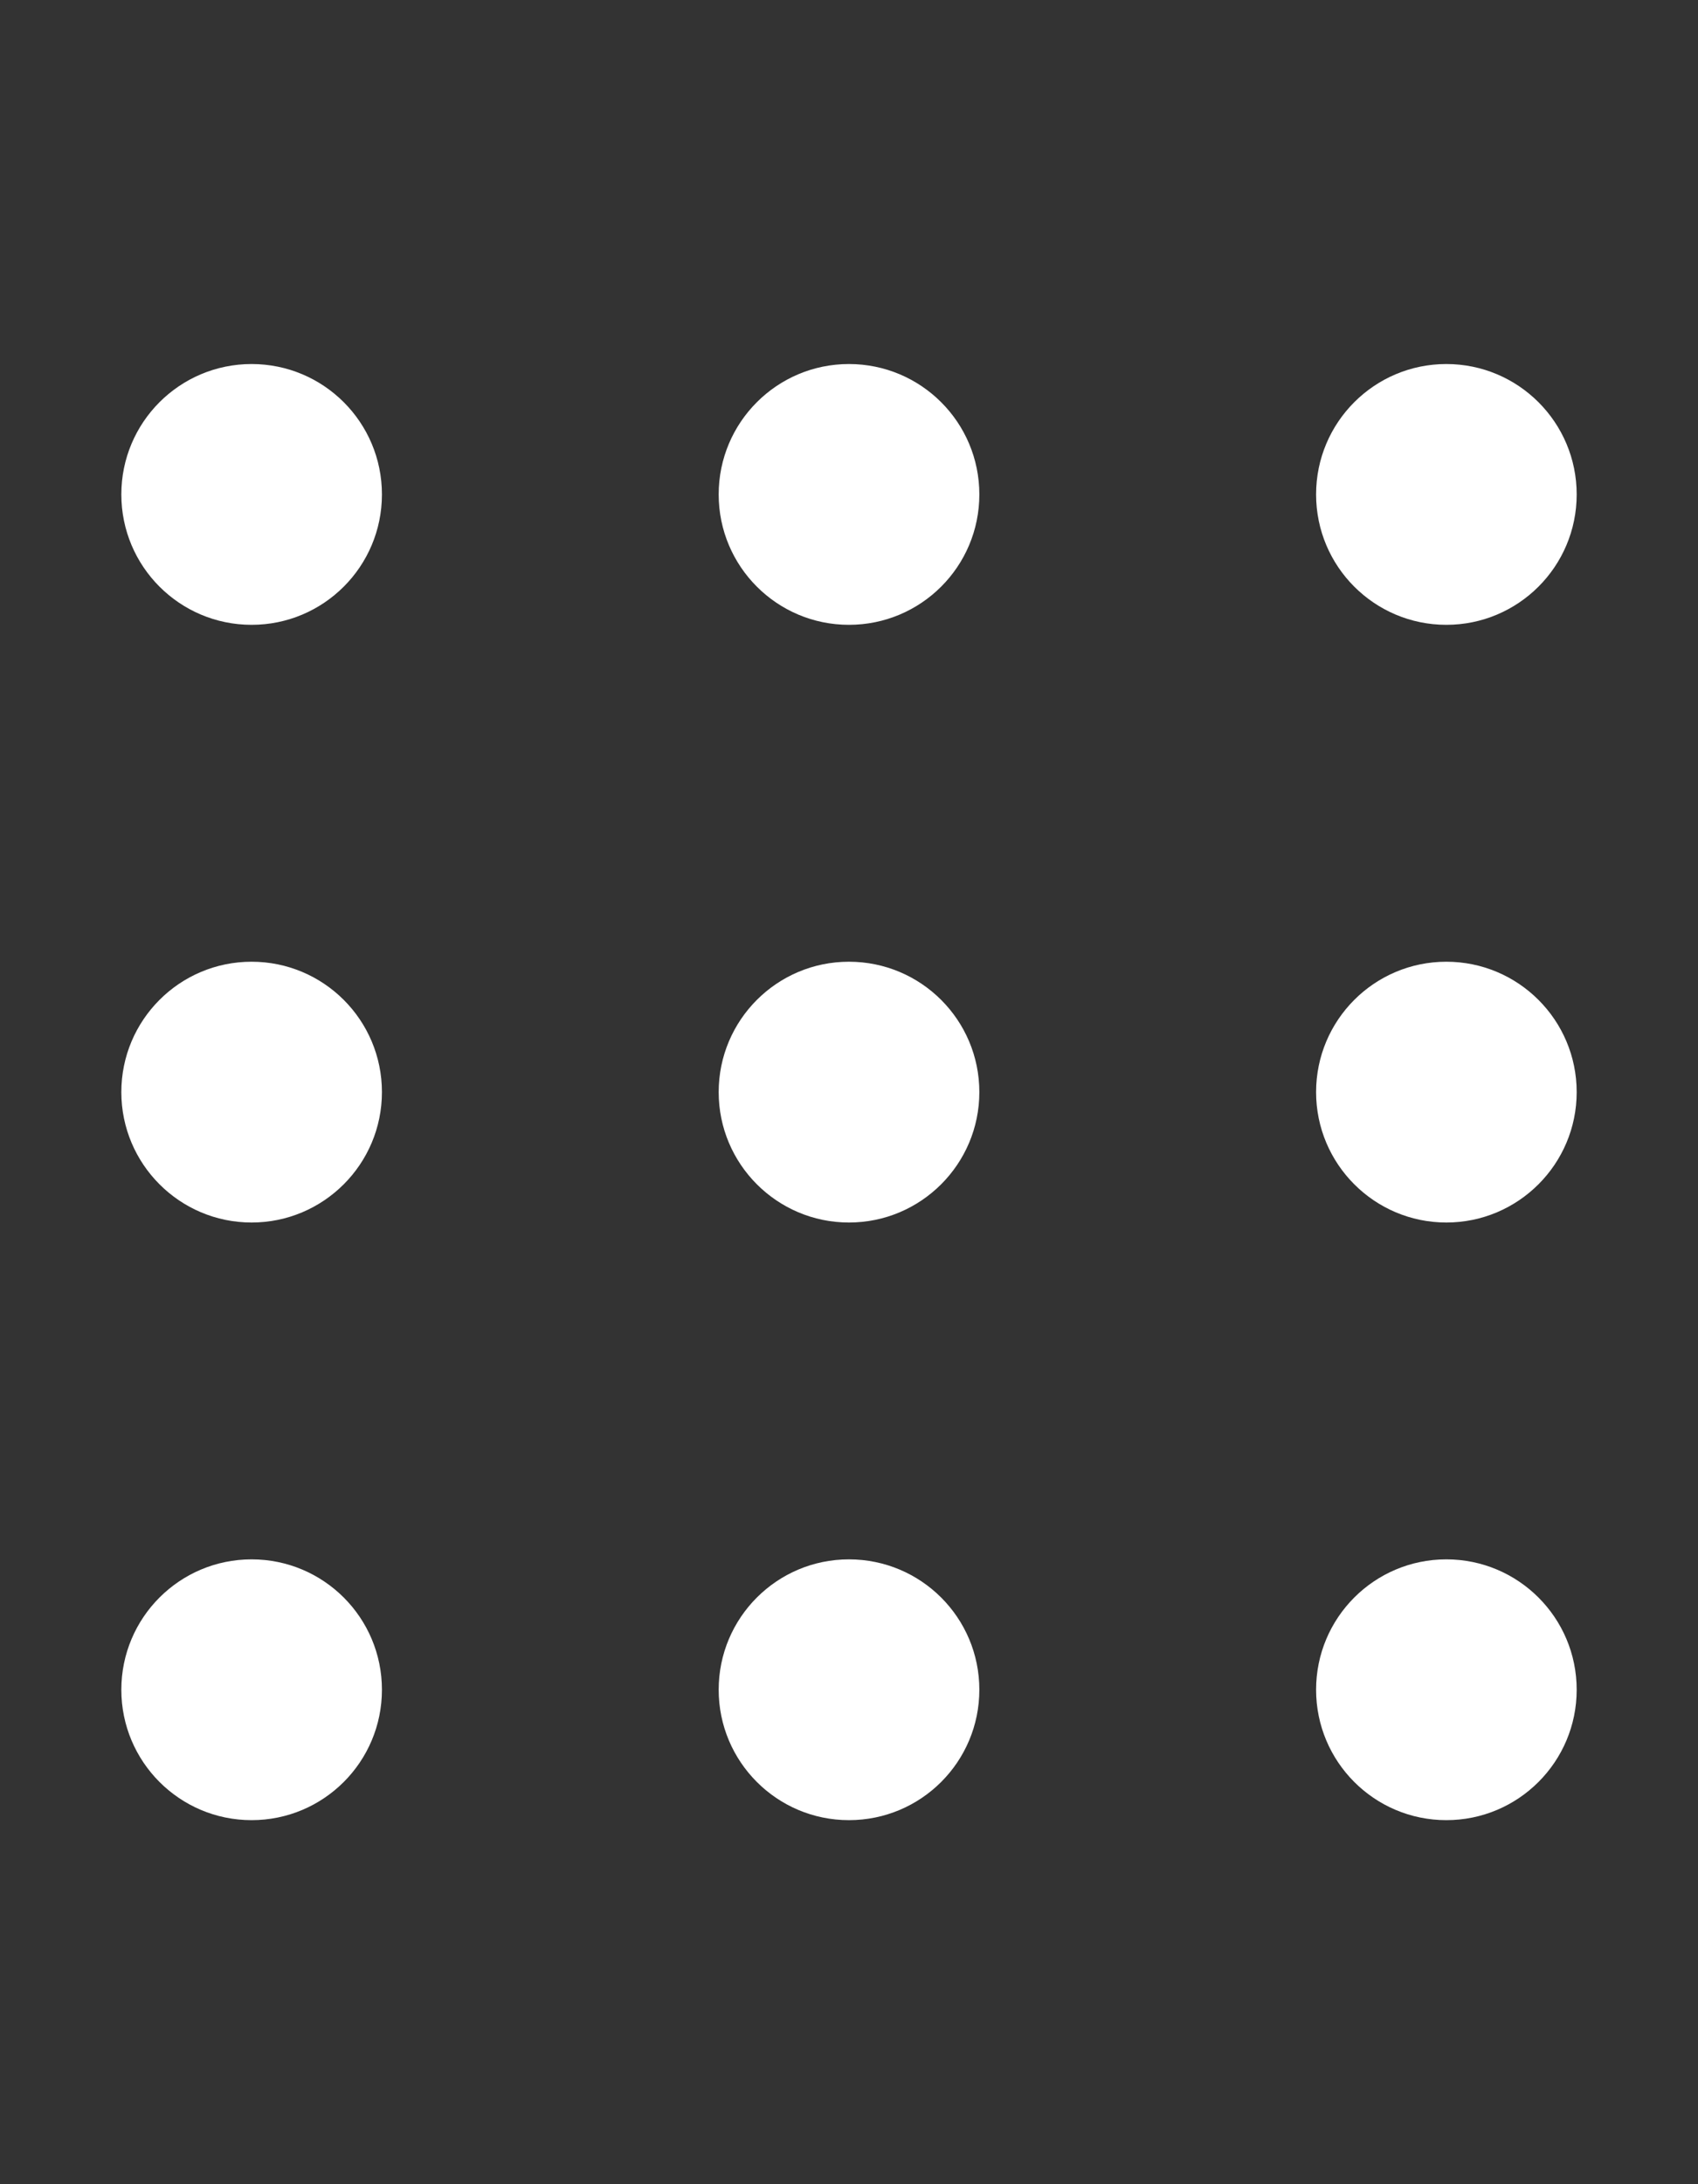 <?xml version="1.0" encoding="utf-8"?>
<!-- Generator: Adobe Illustrator 16.0.0, SVG Export Plug-In . SVG Version: 6.00 Build 0)  -->
<!DOCTYPE svg PUBLIC "-//W3C//DTD SVG 1.1//EN" "http://www.w3.org/Graphics/SVG/1.1/DTD/svg11.dtd">
<svg version="1.1" id="Layer_1" xmlns="http://www.w3.org/2000/svg" xmlns:xlink="http://www.w3.org/1999/xlink" x="0px" y="0px"
	 width="140px" height="180px" viewBox="0 0 140 180" enable-background="new 0 0 140 180" xml:space="preserve">
<rect x="0" y="0" width="140" height="180" fill="#333333" stroke="none"/>
<path fill="#FFFFFF" d="M31.49,40.747C31.49,34.808,26.681,30,20.744,30c-5.932,0-10.74,4.809-10.74,10.747
	c0,5.937,4.809,10.745,10.74,10.745C26.681,51.492,31.49,46.683,31.49,40.747"/>
<path fill="#FFFFFF" d="M80.747,40.747c0-5.938-4.81-10.747-10.752-10.747c-5.931,0-10.74,4.809-10.74,10.747
	c0,5.937,4.81,10.745,10.74,10.745C75.937,51.492,80.747,46.683,80.747,40.747"/>
<path fill="#FFFFFF" d="M129.997,40.747c0-5.938-4.814-10.747-10.746-10.747c-5.931,0-10.739,4.809-10.739,10.747
	c0,5.937,4.809,10.745,10.739,10.745C125.182,51.492,129.997,46.683,129.997,40.747"/>
<path fill="#FFFFFF" d="M31.49,90.002c0-5.937-4.809-10.746-10.746-10.746c-5.932,0-10.74,4.81-10.74,10.746
	c0,5.925,4.809,10.746,10.74,10.746C26.681,100.749,31.49,95.927,31.49,90.002"/>
<path fill="#FFFFFF" d="M80.747,90.002c0-5.937-4.81-10.746-10.752-10.746c-5.931,0-10.74,4.81-10.74,10.746
	c0,5.925,4.81,10.746,10.74,10.746C75.937,100.749,80.747,95.927,80.747,90.002"/>
<path fill="#FFFFFF" d="M129.997,90.002c0-5.937-4.814-10.746-10.746-10.746c-5.931,0-10.739,4.81-10.739,10.746
	c0,5.925,4.809,10.746,10.739,10.746C125.182,100.749,129.997,95.927,129.997,90.002"/>
<path fill="#FFFFFF" d="M31.49,139.252c0-5.937-4.809-10.745-10.746-10.745c-5.932,0-10.74,4.809-10.74,10.745
	c0,5.938,4.809,10.747,10.74,10.747C26.681,150,31.49,145.191,31.49,139.252"/>
<path fill="#FFFFFF" d="M80.747,139.252c0-5.937-4.81-10.745-10.752-10.745c-5.931,0-10.74,4.809-10.74,10.745
	c0,5.938,4.81,10.747,10.74,10.747C75.937,150,80.747,145.191,80.747,139.252"/>
<path fill="#FFFFFF" d="M129.997,139.252c0-5.937-4.814-10.745-10.746-10.745c-5.931,0-10.739,4.809-10.739,10.745
	c0,5.938,4.809,10.747,10.739,10.747C125.182,150,129.997,145.191,129.997,139.252"/>
<g>
</g>
<g>
</g>
<g>
</g>
<g>
</g>
<g>
</g>
<g>
</g>
<g>
</g>
<g>
</g>
<g>
</g>
<g>
</g>
<g>
</g>
<g>
</g>
<g>
</g>
<g>
</g>
<g>
</g>
</svg>
